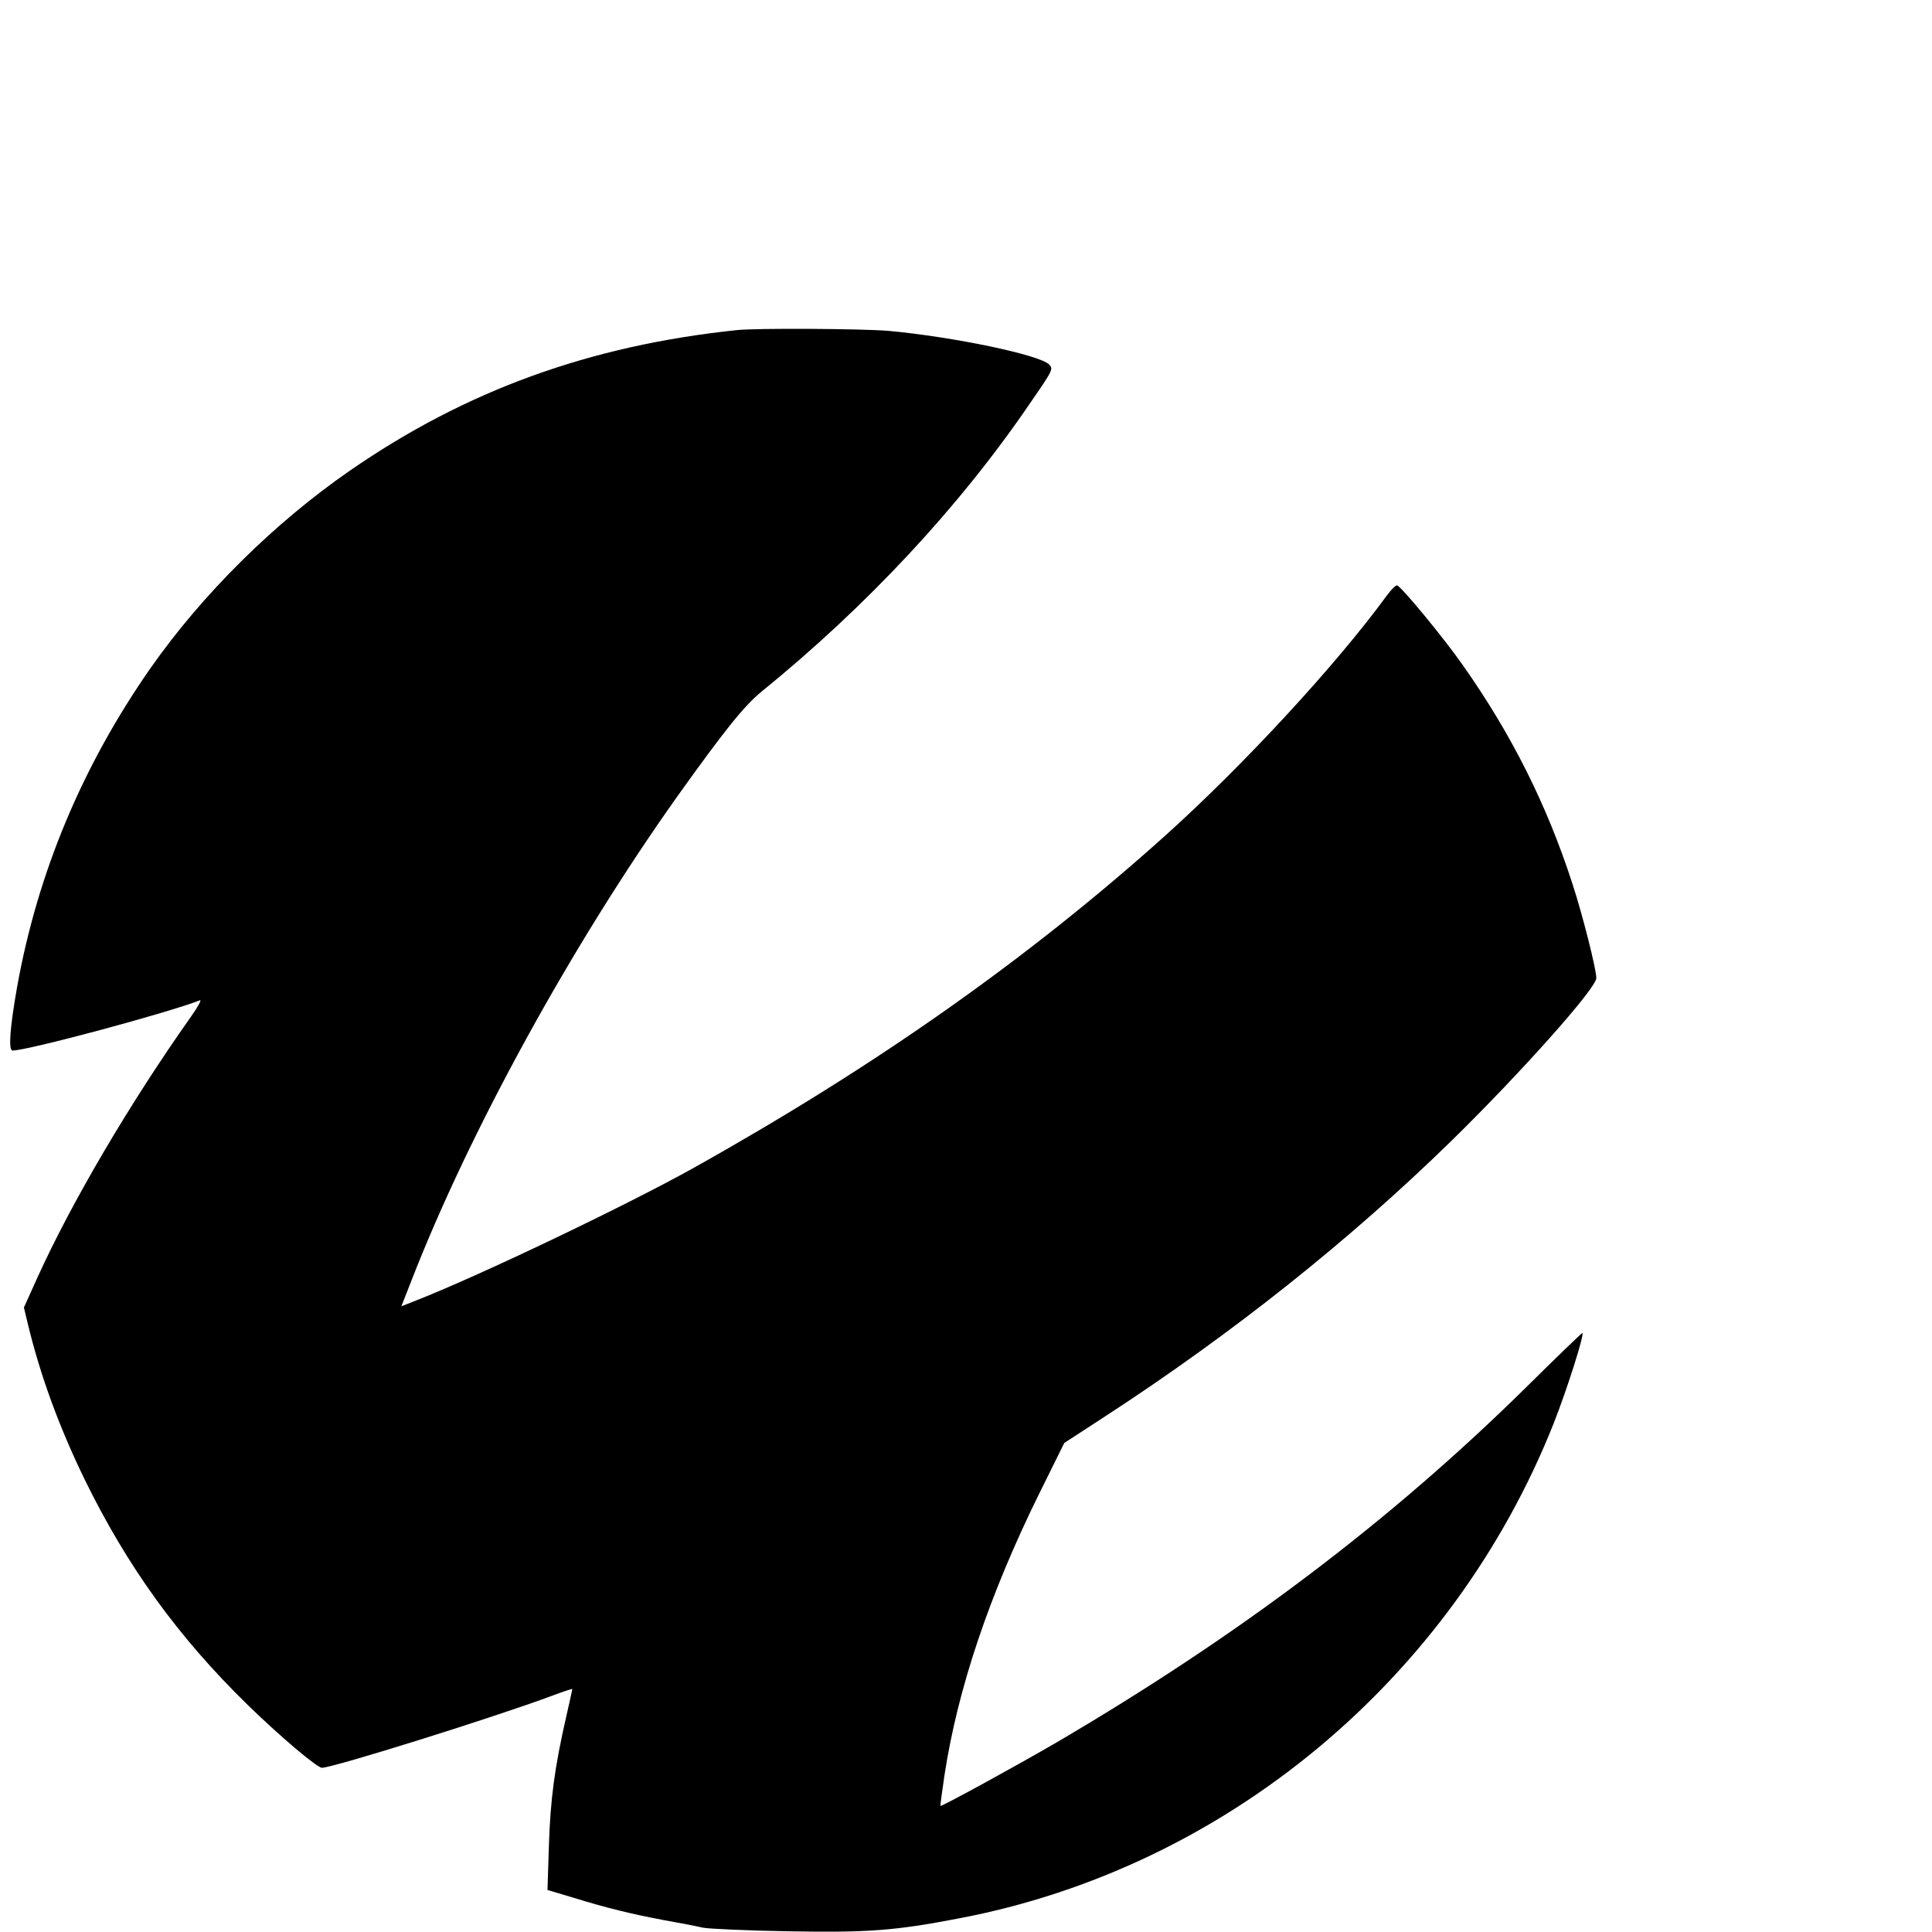 <?xml version="1.0" standalone="no"?>
<!DOCTYPE svg PUBLIC "-//W3C//DTD SVG 20010904//EN"
 "http://www.w3.org/TR/2001/REC-SVG-20010904/DTD/svg10.dtd">
<svg version="1.0" xmlns="http://www.w3.org/2000/svg"
 width="16pt" height="16pt" viewBox="0 0 16 16"
 preserveAspectRatio="xMidYMid meet">
<g transform="translate(0,16) scale(0.002,-0.002)"
fill="#000000" stroke="none">
<path d="M3050 6633 c-609 -64 -1121 -250 -1600 -581 -314 -217 -612 -512
-827 -819 -282 -404 -467 -846 -552 -1319 -30 -169 -37 -264 -19 -264 62 0
633 153 776 208 8 3 -9 -28 -38 -69 -252 -356 -494 -768 -635 -1079 l-56 -124
17 -71 c51 -211 129 -424 234 -640 177 -362 388 -654 676 -935 130 -127 287
-260 307 -260 46 0 717 210 955 299 45 17 82 29 82 27 0 -2 -12 -55 -26 -117
-47 -206 -65 -338 -71 -529 l-6 -186 104 -31 c139 -43 241 -68 379 -94 63 -11
135 -25 160 -31 25 -5 182 -12 350 -15 333 -6 443 2 709 53 1104 209 2043 990
2464 2049 55 139 130 375 119 375 -3 0 -107 -100 -231 -223 -561 -553 -1187
-1027 -1946 -1472 -163 -95 -477 -267 -481 -263 -1 2 7 59 17 128 55 359 186
747 392 1165 l104 210 169 110 c530 345 1012 729 1433 1140 290 284 601 633
601 675 0 37 -57 263 -100 394 -106 326 -252 617 -453 902 -79 113 -254 325
-272 330 -5 2 -25 -18 -44 -44 -208 -285 -594 -703 -917 -993 -568 -510 -1203
-957 -1959 -1379 -277 -154 -885 -445 -1152 -549 l-51 -20 40 102 c240 619
665 1393 1101 2007 195 273 278 377 349 435 437 355 820 765 1113 1195 96 139
97 142 79 161 -41 40 -395 114 -665 139 -107 9 -548 12 -629 3z"/>
</g>
</svg>
